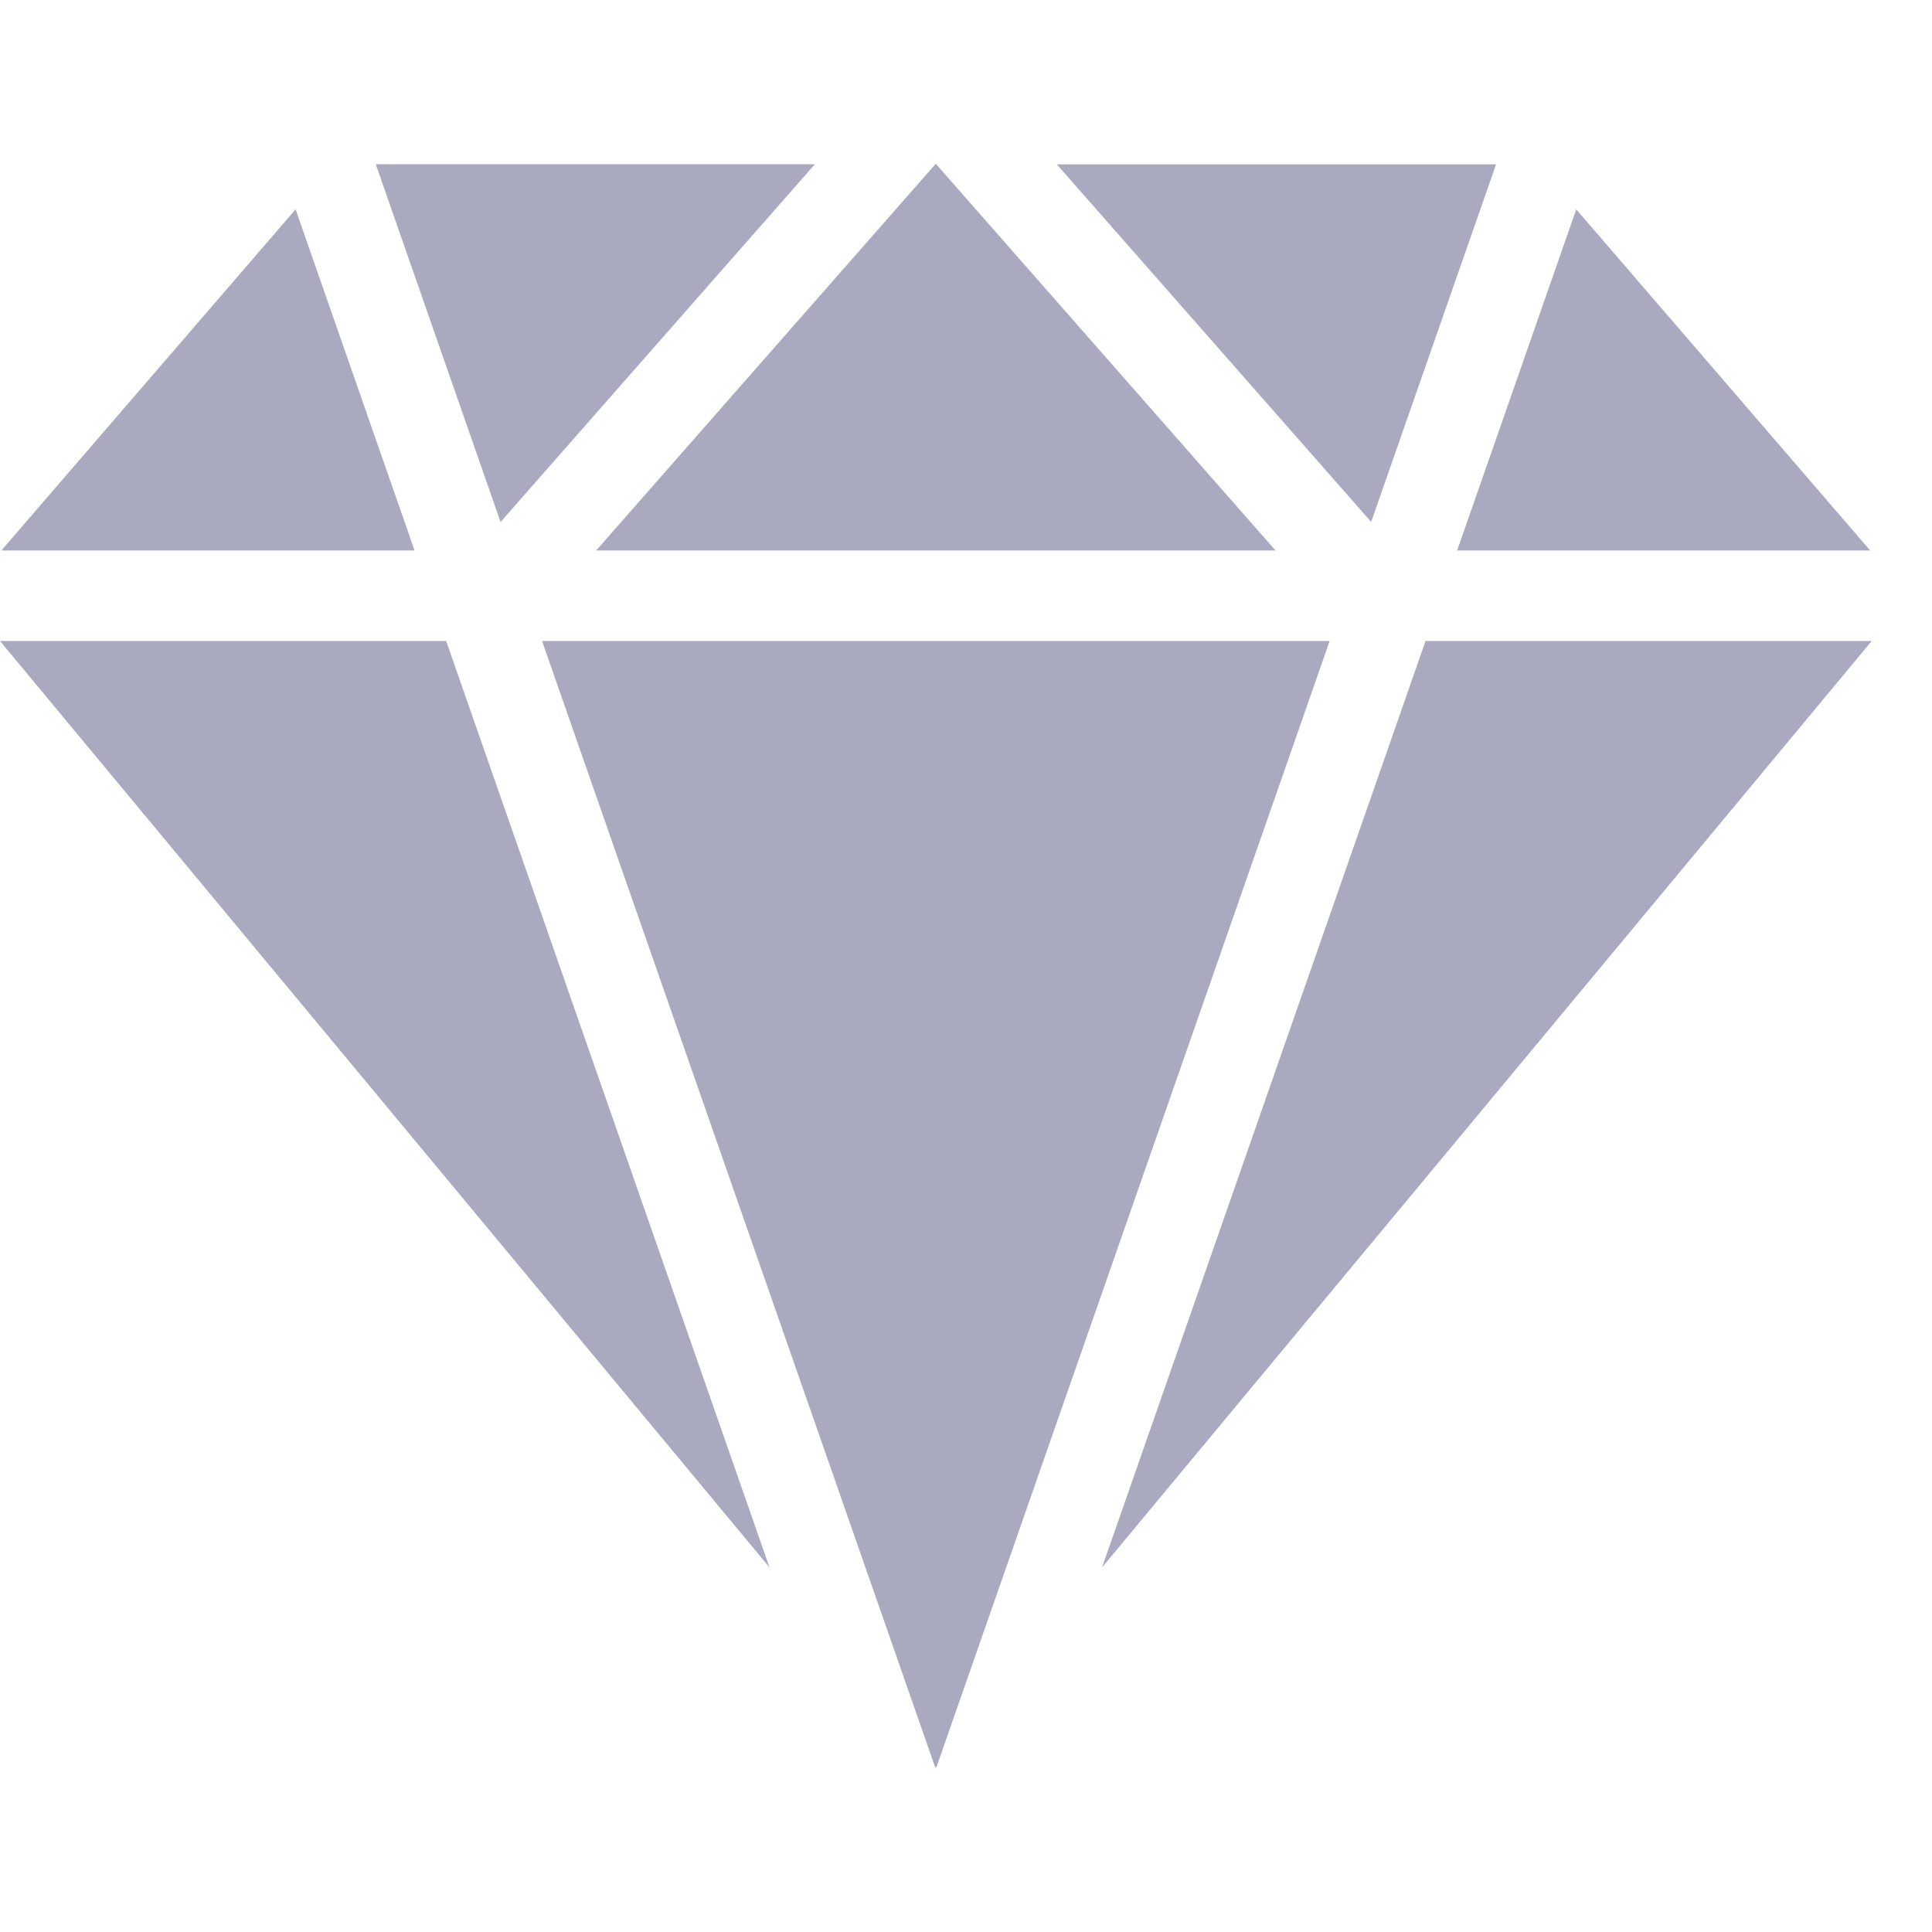<svg width="14" height="14" fill="none" xmlns="http://www.w3.org/2000/svg"><path d="M9.635 4.645l-2.848 8.157-.006.007-.006-.007-2.847-8.157h5.707zm-6.008-.862L5.905 1.19H2.723l.904 2.592zm5.616.206L6.784 1.19h-.006L4.32 3.989h4.923zm1.598-2.798H7.658l2.278 2.591.905-2.591zM3.004 3.989l-.862-2.472L.01 3.989h2.994zm7.326.656l-2.344 6.713 5.577-6.713H10.33zm.229-.656h2.993l-2.13-2.472-.863 2.472zm-7.326.656H0l5.576 6.713-2.343-6.713z" fill="#A9A9BF"/></svg>